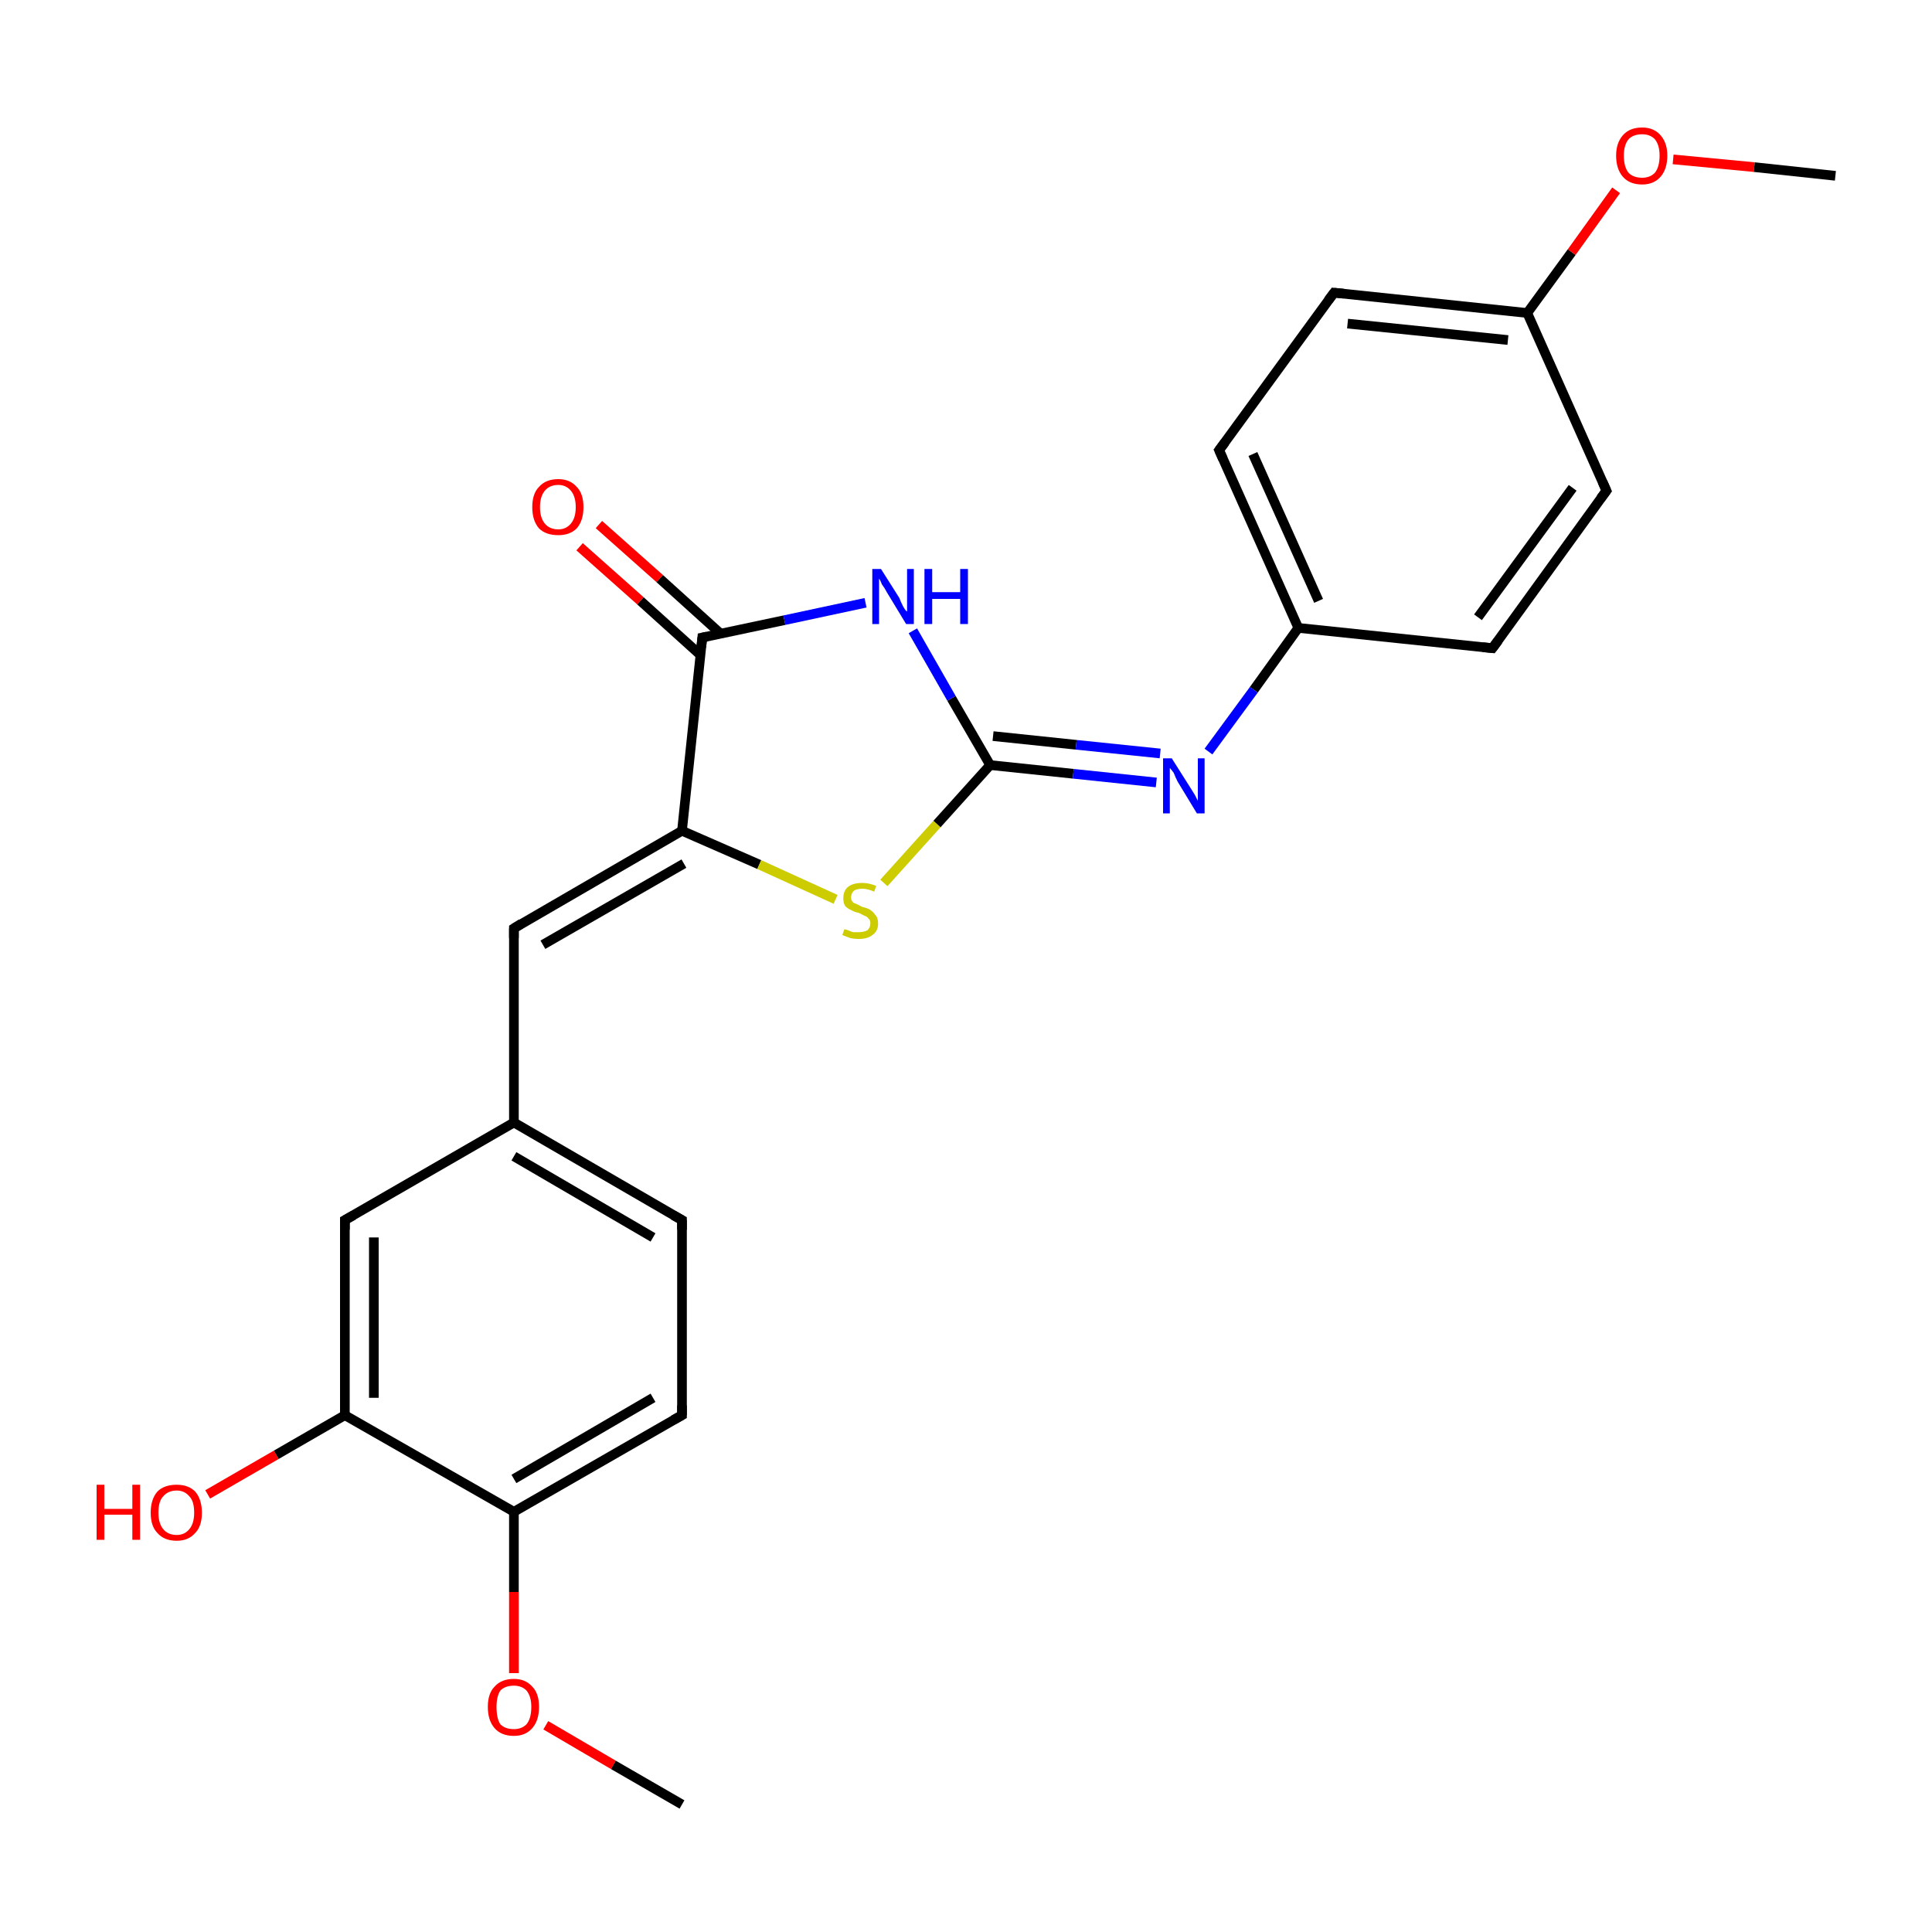 <?xml version='1.0' encoding='iso-8859-1'?>
<svg version='1.1' baseProfile='full'
              xmlns='http://www.w3.org/2000/svg'
                      xmlns:rdkit='http://www.rdkit.org/xml'
                      xmlns:xlink='http://www.w3.org/1999/xlink'
                  xml:space='preserve'
width='200px' height='200px' viewBox='0 0 200 200'>
<!-- END OF HEADER -->
<rect style='opacity:1.0;fill:#FFFFFF;stroke:none' width='200.0' height='200.0' x='0.0' y='0.0'> </rect>
<path class='bond-0 atom-23 atom-13' d='M 21.5,154.7 L 28.6,150.6' style='fill:none;fill-rule:evenodd;stroke:#FF0000;stroke-width:1.0px;stroke-linecap:butt;stroke-linejoin:miter;stroke-opacity:1' />
<path class='bond-0 atom-23 atom-13' d='M 28.6,150.6 L 35.7,146.5' style='fill:none;fill-rule:evenodd;stroke:#000000;stroke-width:1.0px;stroke-linecap:butt;stroke-linejoin:miter;stroke-opacity:1' />
<path class='bond-1 atom-13 atom-12' d='M 35.7,146.5 L 35.7,126.3' style='fill:none;fill-rule:evenodd;stroke:#000000;stroke-width:1.0px;stroke-linecap:butt;stroke-linejoin:miter;stroke-opacity:1' />
<path class='bond-1 atom-13 atom-12' d='M 38.7,144.7 L 38.7,128.1' style='fill:none;fill-rule:evenodd;stroke:#000000;stroke-width:1.0px;stroke-linecap:butt;stroke-linejoin:miter;stroke-opacity:1' />
<path class='bond-2 atom-13 atom-14' d='M 35.7,146.5 L 53.2,156.5' style='fill:none;fill-rule:evenodd;stroke:#000000;stroke-width:1.0px;stroke-linecap:butt;stroke-linejoin:miter;stroke-opacity:1' />
<path class='bond-3 atom-22 atom-14' d='M 53.2,173.2 L 53.2,164.8' style='fill:none;fill-rule:evenodd;stroke:#FF0000;stroke-width:1.0px;stroke-linecap:butt;stroke-linejoin:miter;stroke-opacity:1' />
<path class='bond-3 atom-22 atom-14' d='M 53.2,164.8 L 53.2,156.5' style='fill:none;fill-rule:evenodd;stroke:#000000;stroke-width:1.0px;stroke-linecap:butt;stroke-linejoin:miter;stroke-opacity:1' />
<path class='bond-4 atom-22 atom-15' d='M 56.5,178.6 L 63.5,182.7' style='fill:none;fill-rule:evenodd;stroke:#FF0000;stroke-width:1.0px;stroke-linecap:butt;stroke-linejoin:miter;stroke-opacity:1' />
<path class='bond-4 atom-22 atom-15' d='M 63.5,182.7 L 70.6,186.8' style='fill:none;fill-rule:evenodd;stroke:#000000;stroke-width:1.0px;stroke-linecap:butt;stroke-linejoin:miter;stroke-opacity:1' />
<path class='bond-5 atom-12 atom-11' d='M 35.7,126.3 L 53.2,116.2' style='fill:none;fill-rule:evenodd;stroke:#000000;stroke-width:1.0px;stroke-linecap:butt;stroke-linejoin:miter;stroke-opacity:1' />
<path class='bond-6 atom-14 atom-16' d='M 53.2,156.5 L 70.6,146.5' style='fill:none;fill-rule:evenodd;stroke:#000000;stroke-width:1.0px;stroke-linecap:butt;stroke-linejoin:miter;stroke-opacity:1' />
<path class='bond-6 atom-14 atom-16' d='M 53.2,153.1 L 67.6,144.7' style='fill:none;fill-rule:evenodd;stroke:#000000;stroke-width:1.0px;stroke-linecap:butt;stroke-linejoin:miter;stroke-opacity:1' />
<path class='bond-7 atom-11 atom-10' d='M 53.2,116.2 L 53.2,96.1' style='fill:none;fill-rule:evenodd;stroke:#000000;stroke-width:1.0px;stroke-linecap:butt;stroke-linejoin:miter;stroke-opacity:1' />
<path class='bond-8 atom-11 atom-17' d='M 53.2,116.2 L 70.6,126.3' style='fill:none;fill-rule:evenodd;stroke:#000000;stroke-width:1.0px;stroke-linecap:butt;stroke-linejoin:miter;stroke-opacity:1' />
<path class='bond-8 atom-11 atom-17' d='M 53.2,119.7 L 67.6,128.1' style='fill:none;fill-rule:evenodd;stroke:#000000;stroke-width:1.0px;stroke-linecap:butt;stroke-linejoin:miter;stroke-opacity:1' />
<path class='bond-9 atom-16 atom-17' d='M 70.6,146.5 L 70.6,126.3' style='fill:none;fill-rule:evenodd;stroke:#000000;stroke-width:1.0px;stroke-linecap:butt;stroke-linejoin:miter;stroke-opacity:1' />
<path class='bond-10 atom-10 atom-9' d='M 53.2,96.1 L 70.6,86.0' style='fill:none;fill-rule:evenodd;stroke:#000000;stroke-width:1.0px;stroke-linecap:butt;stroke-linejoin:miter;stroke-opacity:1' />
<path class='bond-10 atom-10 atom-9' d='M 56.2,97.8 L 70.8,89.4' style='fill:none;fill-rule:evenodd;stroke:#000000;stroke-width:1.0px;stroke-linecap:butt;stroke-linejoin:miter;stroke-opacity:1' />
<path class='bond-11 atom-21 atom-8' d='M 62.0,54.3 L 68.3,59.9' style='fill:none;fill-rule:evenodd;stroke:#FF0000;stroke-width:1.0px;stroke-linecap:butt;stroke-linejoin:miter;stroke-opacity:1' />
<path class='bond-11 atom-21 atom-8' d='M 68.3,59.9 L 74.6,65.6' style='fill:none;fill-rule:evenodd;stroke:#000000;stroke-width:1.0px;stroke-linecap:butt;stroke-linejoin:miter;stroke-opacity:1' />
<path class='bond-11 atom-21 atom-8' d='M 60.0,56.6 L 66.3,62.2' style='fill:none;fill-rule:evenodd;stroke:#FF0000;stroke-width:1.0px;stroke-linecap:butt;stroke-linejoin:miter;stroke-opacity:1' />
<path class='bond-11 atom-21 atom-8' d='M 66.3,62.2 L 72.5,67.8' style='fill:none;fill-rule:evenodd;stroke:#000000;stroke-width:1.0px;stroke-linecap:butt;stroke-linejoin:miter;stroke-opacity:1' />
<path class='bond-12 atom-9 atom-8' d='M 70.6,86.0 L 72.7,66.0' style='fill:none;fill-rule:evenodd;stroke:#000000;stroke-width:1.0px;stroke-linecap:butt;stroke-linejoin:miter;stroke-opacity:1' />
<path class='bond-13 atom-9 atom-24' d='M 70.6,86.0 L 78.6,89.5' style='fill:none;fill-rule:evenodd;stroke:#000000;stroke-width:1.0px;stroke-linecap:butt;stroke-linejoin:miter;stroke-opacity:1' />
<path class='bond-13 atom-9 atom-24' d='M 78.6,89.5 L 86.5,93.1' style='fill:none;fill-rule:evenodd;stroke:#CCCC00;stroke-width:1.0px;stroke-linecap:butt;stroke-linejoin:miter;stroke-opacity:1' />
<path class='bond-14 atom-8 atom-19' d='M 72.7,66.0 L 81.2,64.2' style='fill:none;fill-rule:evenodd;stroke:#000000;stroke-width:1.0px;stroke-linecap:butt;stroke-linejoin:miter;stroke-opacity:1' />
<path class='bond-14 atom-8 atom-19' d='M 81.2,64.2 L 89.6,62.4' style='fill:none;fill-rule:evenodd;stroke:#0000FF;stroke-width:1.0px;stroke-linecap:butt;stroke-linejoin:miter;stroke-opacity:1' />
<path class='bond-15 atom-24 atom-0' d='M 91.5,91.4 L 97.0,85.3' style='fill:none;fill-rule:evenodd;stroke:#CCCC00;stroke-width:1.0px;stroke-linecap:butt;stroke-linejoin:miter;stroke-opacity:1' />
<path class='bond-15 atom-24 atom-0' d='M 97.0,85.3 L 102.5,79.2' style='fill:none;fill-rule:evenodd;stroke:#000000;stroke-width:1.0px;stroke-linecap:butt;stroke-linejoin:miter;stroke-opacity:1' />
<path class='bond-16 atom-19 atom-0' d='M 94.5,65.3 L 98.5,72.3' style='fill:none;fill-rule:evenodd;stroke:#0000FF;stroke-width:1.0px;stroke-linecap:butt;stroke-linejoin:miter;stroke-opacity:1' />
<path class='bond-16 atom-19 atom-0' d='M 98.5,72.3 L 102.5,79.2' style='fill:none;fill-rule:evenodd;stroke:#000000;stroke-width:1.0px;stroke-linecap:butt;stroke-linejoin:miter;stroke-opacity:1' />
<path class='bond-17 atom-0 atom-18' d='M 102.5,79.2 L 111.1,80.1' style='fill:none;fill-rule:evenodd;stroke:#000000;stroke-width:1.0px;stroke-linecap:butt;stroke-linejoin:miter;stroke-opacity:1' />
<path class='bond-17 atom-0 atom-18' d='M 111.1,80.1 L 119.7,81.0' style='fill:none;fill-rule:evenodd;stroke:#0000FF;stroke-width:1.0px;stroke-linecap:butt;stroke-linejoin:miter;stroke-opacity:1' />
<path class='bond-17 atom-0 atom-18' d='M 102.8,76.2 L 111.4,77.1' style='fill:none;fill-rule:evenodd;stroke:#000000;stroke-width:1.0px;stroke-linecap:butt;stroke-linejoin:miter;stroke-opacity:1' />
<path class='bond-17 atom-0 atom-18' d='M 111.4,77.1 L 120.1,78.0' style='fill:none;fill-rule:evenodd;stroke:#0000FF;stroke-width:1.0px;stroke-linecap:butt;stroke-linejoin:miter;stroke-opacity:1' />
<path class='bond-18 atom-18 atom-5' d='M 125.1,77.8 L 129.8,71.4' style='fill:none;fill-rule:evenodd;stroke:#0000FF;stroke-width:1.0px;stroke-linecap:butt;stroke-linejoin:miter;stroke-opacity:1' />
<path class='bond-18 atom-18 atom-5' d='M 129.8,71.4 L 134.4,65.0' style='fill:none;fill-rule:evenodd;stroke:#000000;stroke-width:1.0px;stroke-linecap:butt;stroke-linejoin:miter;stroke-opacity:1' />
<path class='bond-19 atom-6 atom-5' d='M 126.2,46.6 L 134.4,65.0' style='fill:none;fill-rule:evenodd;stroke:#000000;stroke-width:1.0px;stroke-linecap:butt;stroke-linejoin:miter;stroke-opacity:1' />
<path class='bond-19 atom-6 atom-5' d='M 129.7,47.0 L 136.5,62.2' style='fill:none;fill-rule:evenodd;stroke:#000000;stroke-width:1.0px;stroke-linecap:butt;stroke-linejoin:miter;stroke-opacity:1' />
<path class='bond-20 atom-6 atom-7' d='M 126.2,46.6 L 138.1,30.3' style='fill:none;fill-rule:evenodd;stroke:#000000;stroke-width:1.0px;stroke-linecap:butt;stroke-linejoin:miter;stroke-opacity:1' />
<path class='bond-21 atom-5 atom-4' d='M 134.4,65.0 L 154.5,67.1' style='fill:none;fill-rule:evenodd;stroke:#000000;stroke-width:1.0px;stroke-linecap:butt;stroke-linejoin:miter;stroke-opacity:1' />
<path class='bond-22 atom-7 atom-2' d='M 138.1,30.3 L 158.1,32.4' style='fill:none;fill-rule:evenodd;stroke:#000000;stroke-width:1.0px;stroke-linecap:butt;stroke-linejoin:miter;stroke-opacity:1' />
<path class='bond-22 atom-7 atom-2' d='M 139.5,33.5 L 156.1,35.2' style='fill:none;fill-rule:evenodd;stroke:#000000;stroke-width:1.0px;stroke-linecap:butt;stroke-linejoin:miter;stroke-opacity:1' />
<path class='bond-23 atom-4 atom-3' d='M 154.5,67.1 L 166.3,50.8' style='fill:none;fill-rule:evenodd;stroke:#000000;stroke-width:1.0px;stroke-linecap:butt;stroke-linejoin:miter;stroke-opacity:1' />
<path class='bond-23 atom-4 atom-3' d='M 153.0,63.9 L 162.8,50.5' style='fill:none;fill-rule:evenodd;stroke:#000000;stroke-width:1.0px;stroke-linecap:butt;stroke-linejoin:miter;stroke-opacity:1' />
<path class='bond-24 atom-2 atom-3' d='M 158.1,32.4 L 166.3,50.8' style='fill:none;fill-rule:evenodd;stroke:#000000;stroke-width:1.0px;stroke-linecap:butt;stroke-linejoin:miter;stroke-opacity:1' />
<path class='bond-25 atom-2 atom-20' d='M 158.1,32.4 L 162.7,26.1' style='fill:none;fill-rule:evenodd;stroke:#000000;stroke-width:1.0px;stroke-linecap:butt;stroke-linejoin:miter;stroke-opacity:1' />
<path class='bond-25 atom-2 atom-20' d='M 162.7,26.1 L 167.3,19.7' style='fill:none;fill-rule:evenodd;stroke:#FF0000;stroke-width:1.0px;stroke-linecap:butt;stroke-linejoin:miter;stroke-opacity:1' />
<path class='bond-26 atom-20 atom-1' d='M 173.2,16.5 L 181.6,17.3' style='fill:none;fill-rule:evenodd;stroke:#FF0000;stroke-width:1.0px;stroke-linecap:butt;stroke-linejoin:miter;stroke-opacity:1' />
<path class='bond-26 atom-20 atom-1' d='M 181.6,17.3 L 190.0,18.2' style='fill:none;fill-rule:evenodd;stroke:#000000;stroke-width:1.0px;stroke-linecap:butt;stroke-linejoin:miter;stroke-opacity:1' />
<path d='M 165.7,51.6 L 166.3,50.8 L 165.9,49.9' style='fill:none;stroke:#000000;stroke-width:1.0px;stroke-linecap:butt;stroke-linejoin:miter;stroke-miterlimit:10;stroke-opacity:1;' />
<path d='M 153.5,67.0 L 154.5,67.1 L 155.1,66.3' style='fill:none;stroke:#000000;stroke-width:1.0px;stroke-linecap:butt;stroke-linejoin:miter;stroke-miterlimit:10;stroke-opacity:1;' />
<path d='M 126.6,47.5 L 126.2,46.6 L 126.8,45.8' style='fill:none;stroke:#000000;stroke-width:1.0px;stroke-linecap:butt;stroke-linejoin:miter;stroke-miterlimit:10;stroke-opacity:1;' />
<path d='M 137.5,31.1 L 138.1,30.3 L 139.1,30.4' style='fill:none;stroke:#000000;stroke-width:1.0px;stroke-linecap:butt;stroke-linejoin:miter;stroke-miterlimit:10;stroke-opacity:1;' />
<path d='M 72.6,67.0 L 72.7,66.0 L 73.2,65.9' style='fill:none;stroke:#000000;stroke-width:1.0px;stroke-linecap:butt;stroke-linejoin:miter;stroke-miterlimit:10;stroke-opacity:1;' />
<path d='M 53.2,97.1 L 53.2,96.1 L 54.0,95.6' style='fill:none;stroke:#000000;stroke-width:1.0px;stroke-linecap:butt;stroke-linejoin:miter;stroke-miterlimit:10;stroke-opacity:1;' />
<path d='M 35.7,127.3 L 35.7,126.3 L 36.6,125.8' style='fill:none;stroke:#000000;stroke-width:1.0px;stroke-linecap:butt;stroke-linejoin:miter;stroke-miterlimit:10;stroke-opacity:1;' />
<path d='M 69.7,147.0 L 70.6,146.5 L 70.6,145.5' style='fill:none;stroke:#000000;stroke-width:1.0px;stroke-linecap:butt;stroke-linejoin:miter;stroke-miterlimit:10;stroke-opacity:1;' />
<path d='M 69.7,125.8 L 70.6,126.3 L 70.6,127.3' style='fill:none;stroke:#000000;stroke-width:1.0px;stroke-linecap:butt;stroke-linejoin:miter;stroke-miterlimit:10;stroke-opacity:1;' />
<path class='atom-18' d='M 121.3 78.5
L 123.2 81.5
Q 123.4 81.8, 123.7 82.3
Q 124.0 82.9, 124.0 82.9
L 124.0 78.5
L 124.7 78.5
L 124.7 84.2
L 123.9 84.2
L 121.9 80.9
Q 121.7 80.5, 121.5 80.0
Q 121.2 79.6, 121.1 79.5
L 121.1 84.2
L 120.4 84.2
L 120.4 78.5
L 121.3 78.5
' fill='#0000FF'/>
<path class='atom-19' d='M 91.2 58.9
L 93.1 61.9
Q 93.2 62.2, 93.5 62.8
Q 93.8 63.3, 93.9 63.3
L 93.9 58.9
L 94.6 58.9
L 94.6 64.6
L 93.8 64.6
L 91.8 61.3
Q 91.6 60.9, 91.3 60.5
Q 91.1 60.0, 91.0 59.9
L 91.0 64.6
L 90.3 64.6
L 90.3 58.9
L 91.2 58.9
' fill='#0000FF'/>
<path class='atom-19' d='M 95.7 58.9
L 96.5 58.9
L 96.5 61.3
L 99.4 61.3
L 99.4 58.9
L 100.2 58.9
L 100.2 64.6
L 99.4 64.6
L 99.4 62.0
L 96.5 62.0
L 96.5 64.6
L 95.7 64.6
L 95.7 58.9
' fill='#0000FF'/>
<path class='atom-20' d='M 167.3 16.1
Q 167.3 14.8, 168.0 14.0
Q 168.7 13.2, 170.0 13.2
Q 171.2 13.2, 171.9 14.0
Q 172.6 14.8, 172.6 16.1
Q 172.6 17.5, 171.9 18.3
Q 171.2 19.1, 170.0 19.1
Q 168.7 19.1, 168.0 18.3
Q 167.3 17.5, 167.3 16.1
M 170.0 18.4
Q 170.8 18.4, 171.3 17.9
Q 171.8 17.3, 171.8 16.1
Q 171.8 15.0, 171.3 14.4
Q 170.8 13.9, 170.0 13.9
Q 169.1 13.9, 168.6 14.4
Q 168.1 15.0, 168.1 16.1
Q 168.1 17.3, 168.6 17.9
Q 169.1 18.4, 170.0 18.4
' fill='#FF0000'/>
<path class='atom-21' d='M 55.1 52.5
Q 55.1 51.1, 55.8 50.4
Q 56.5 49.6, 57.8 49.6
Q 59.0 49.6, 59.7 50.4
Q 60.4 51.1, 60.4 52.5
Q 60.4 53.9, 59.7 54.7
Q 59.0 55.4, 57.8 55.4
Q 56.5 55.4, 55.8 54.7
Q 55.1 53.9, 55.1 52.5
M 57.8 54.8
Q 58.6 54.8, 59.1 54.2
Q 59.6 53.6, 59.6 52.5
Q 59.6 51.4, 59.1 50.8
Q 58.6 50.2, 57.8 50.2
Q 56.9 50.2, 56.4 50.8
Q 55.9 51.4, 55.9 52.5
Q 55.9 53.6, 56.4 54.2
Q 56.9 54.8, 57.8 54.8
' fill='#FF0000'/>
<path class='atom-22' d='M 50.5 176.7
Q 50.5 175.3, 51.2 174.6
Q 51.9 173.8, 53.2 173.8
Q 54.4 173.8, 55.1 174.6
Q 55.8 175.3, 55.8 176.7
Q 55.8 178.1, 55.1 178.9
Q 54.4 179.7, 53.2 179.7
Q 51.9 179.7, 51.2 178.9
Q 50.5 178.1, 50.5 176.7
M 53.2 179.0
Q 54.0 179.0, 54.5 178.5
Q 55.0 177.9, 55.0 176.7
Q 55.0 175.6, 54.5 175.0
Q 54.0 174.5, 53.2 174.5
Q 52.3 174.5, 51.8 175.0
Q 51.4 175.6, 51.4 176.7
Q 51.4 177.9, 51.8 178.5
Q 52.3 179.0, 53.2 179.0
' fill='#FF0000'/>
<path class='atom-23' d='M 10.0 153.7
L 10.8 153.7
L 10.8 156.2
L 13.7 156.2
L 13.7 153.7
L 14.5 153.7
L 14.5 159.4
L 13.7 159.4
L 13.7 156.8
L 10.8 156.8
L 10.8 159.4
L 10.0 159.4
L 10.0 153.7
' fill='#FF0000'/>
<path class='atom-23' d='M 15.6 156.6
Q 15.6 155.2, 16.3 154.4
Q 17.0 153.7, 18.3 153.7
Q 19.5 153.7, 20.2 154.4
Q 20.9 155.2, 20.9 156.6
Q 20.9 158.0, 20.2 158.7
Q 19.5 159.5, 18.3 159.5
Q 17.0 159.5, 16.3 158.7
Q 15.6 158.0, 15.6 156.6
M 18.3 158.9
Q 19.1 158.9, 19.6 158.3
Q 20.1 157.7, 20.1 156.6
Q 20.1 155.4, 19.6 154.9
Q 19.1 154.3, 18.3 154.3
Q 17.4 154.3, 16.9 154.9
Q 16.4 155.4, 16.4 156.6
Q 16.4 157.7, 16.9 158.3
Q 17.4 158.9, 18.3 158.9
' fill='#FF0000'/>
<path class='atom-24' d='M 87.4 96.2
Q 87.5 96.2, 87.8 96.3
Q 88.0 96.4, 88.3 96.5
Q 88.6 96.5, 88.9 96.5
Q 89.4 96.5, 89.8 96.3
Q 90.1 96.0, 90.1 95.6
Q 90.1 95.2, 89.9 95.1
Q 89.8 94.9, 89.5 94.8
Q 89.3 94.7, 88.9 94.5
Q 88.4 94.4, 88.1 94.2
Q 87.8 94.1, 87.5 93.8
Q 87.3 93.5, 87.3 93.0
Q 87.3 92.2, 87.8 91.8
Q 88.3 91.4, 89.3 91.4
Q 89.9 91.4, 90.7 91.7
L 90.5 92.3
Q 89.8 92.0, 89.3 92.0
Q 88.7 92.0, 88.4 92.2
Q 88.1 92.5, 88.1 92.9
Q 88.1 93.2, 88.3 93.4
Q 88.4 93.5, 88.7 93.6
Q 88.9 93.7, 89.3 93.9
Q 89.8 94.0, 90.1 94.2
Q 90.4 94.4, 90.6 94.7
Q 90.9 95.0, 90.9 95.6
Q 90.9 96.4, 90.3 96.8
Q 89.8 97.2, 88.9 97.2
Q 88.4 97.2, 88.0 97.1
Q 87.7 97.0, 87.2 96.8
L 87.4 96.2
' fill='#CCCC00'/>
</svg>
